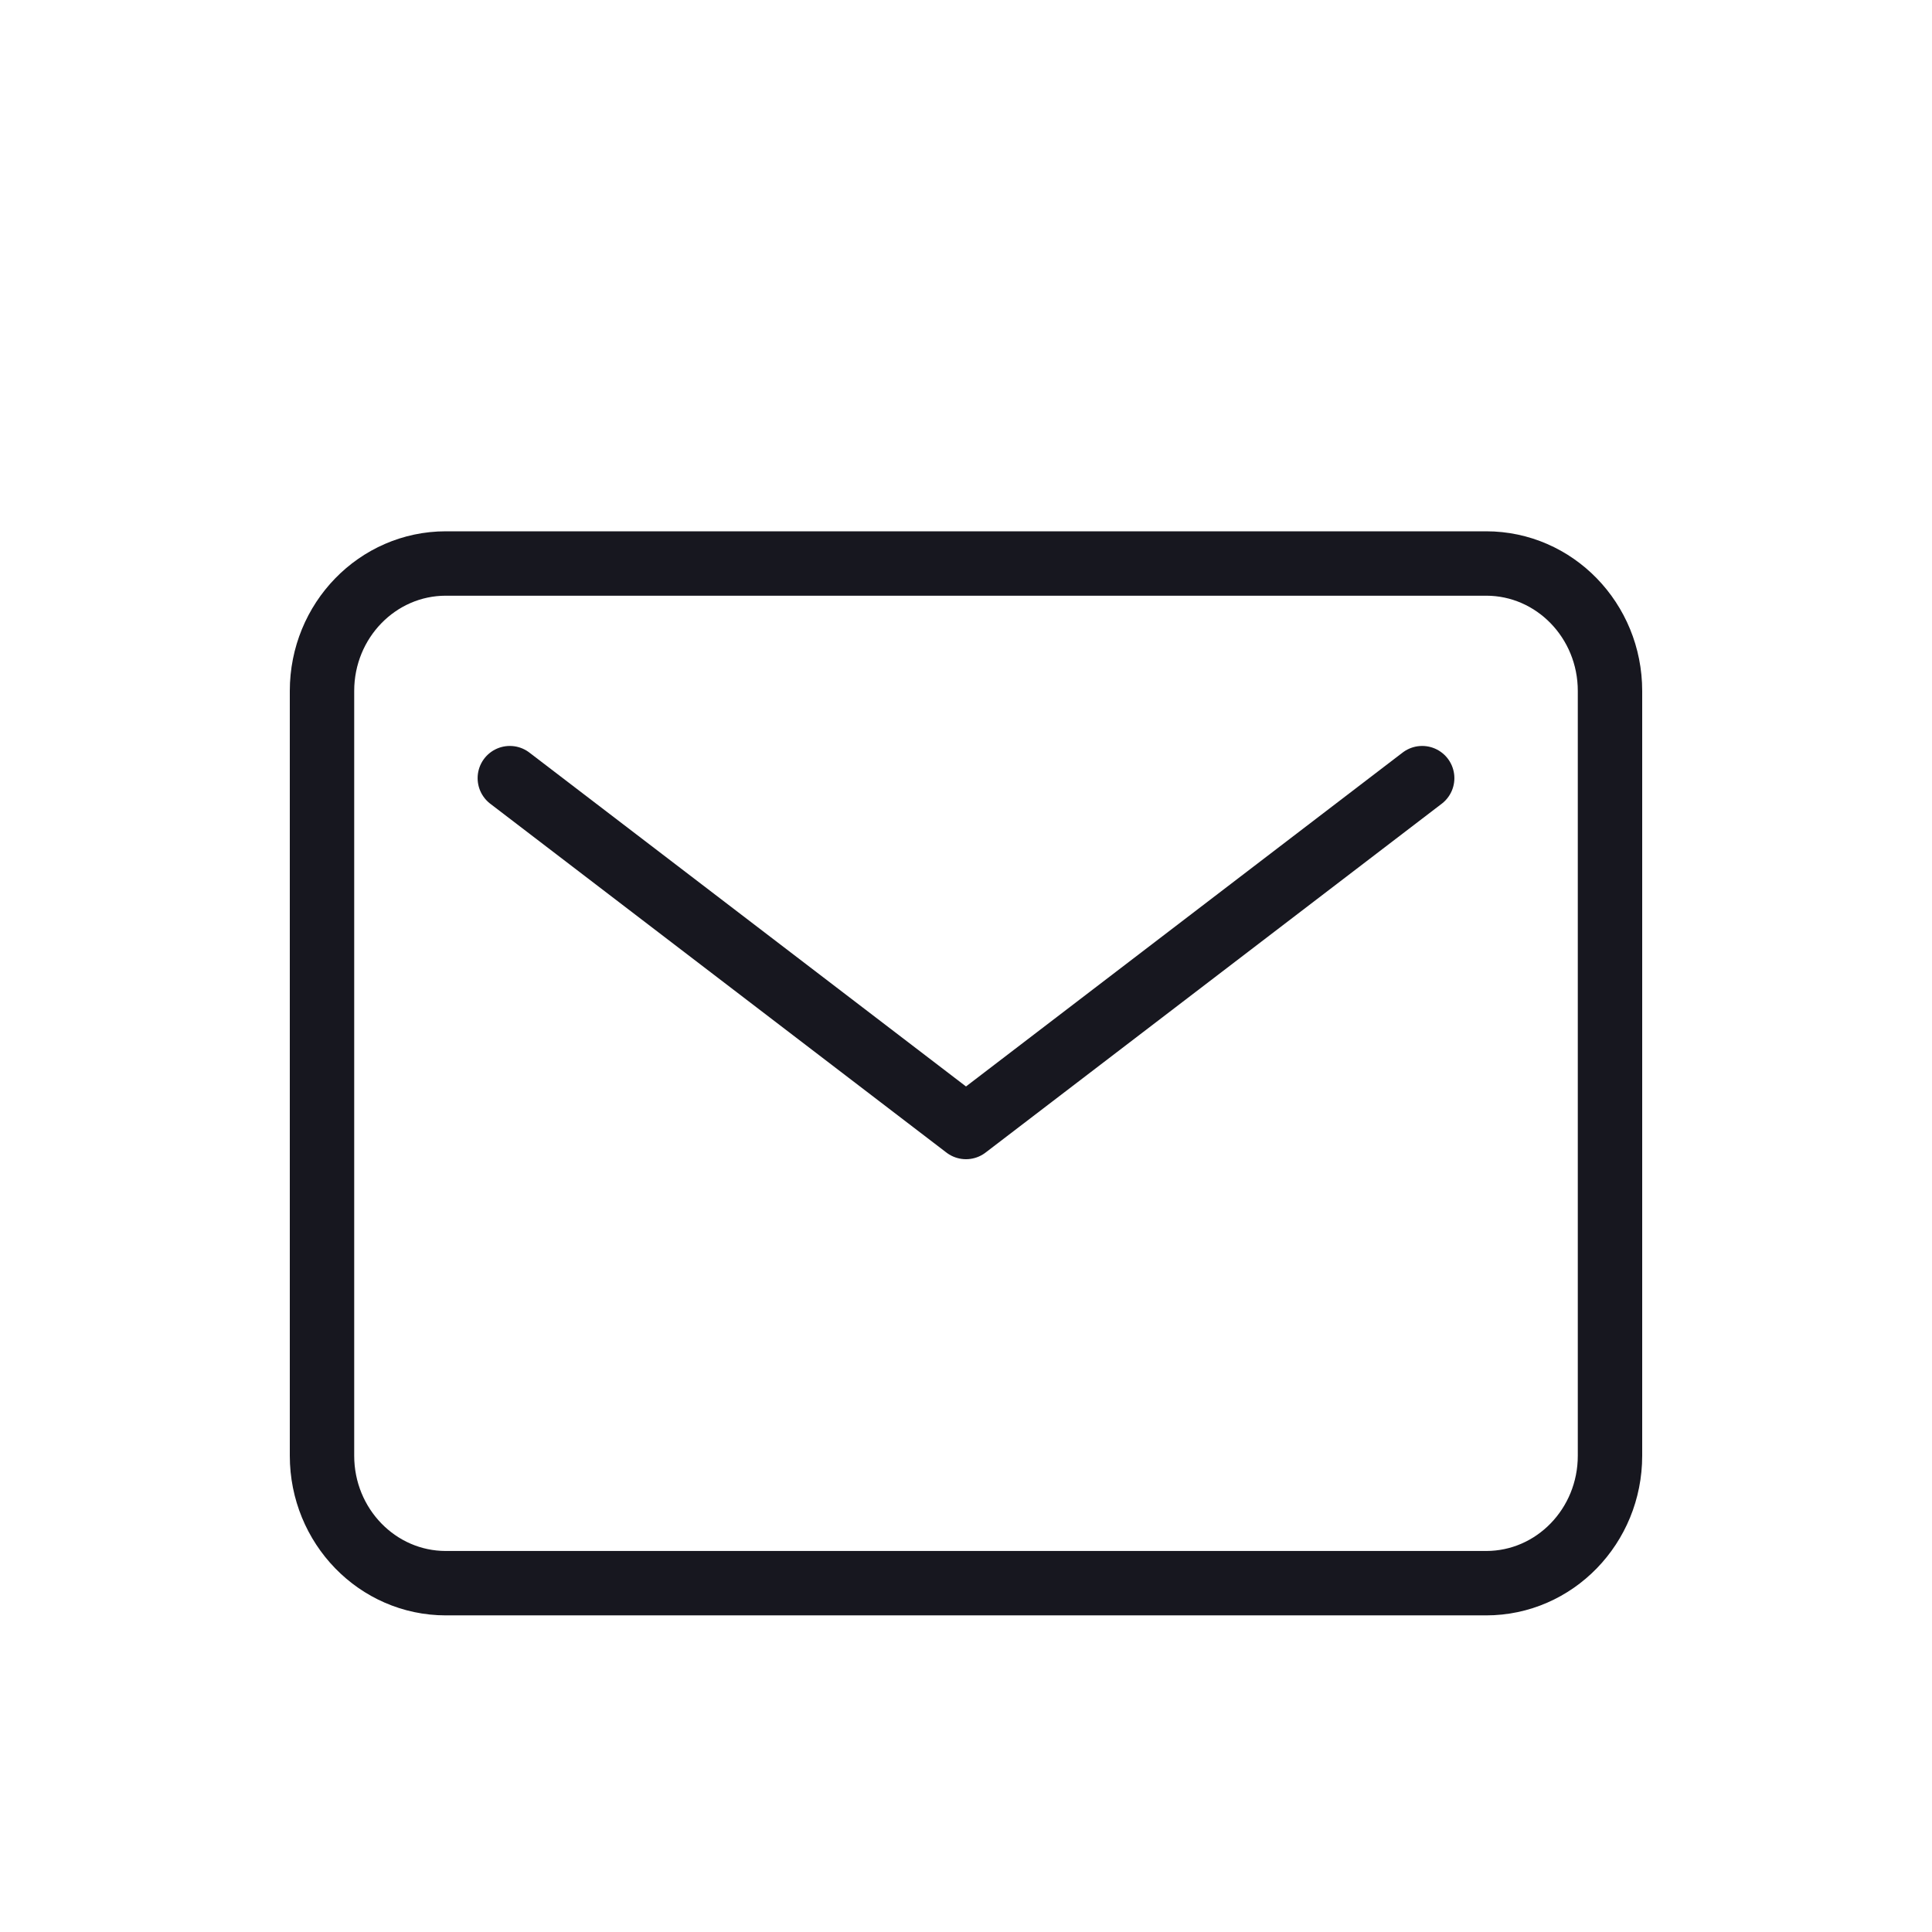 <svg width="60" height="60" viewBox="0 0 60 60" fill="none" xmlns="http://www.w3.org/2000/svg">
<g id="serv uni/web">
<path id="Vector" d="M46.154 17.5H13.846C11.722 17.5 10 19.272 10 21.458V45.208C10 47.395 11.722 49.167 13.846 49.167H46.154C48.278 49.167 50 47.395 50 45.208V21.458C50 19.272 48.278 17.5 46.154 17.5Z" stroke="#17171F" stroke-width="2" stroke-linecap="round" stroke-linejoin="round"/>
<path id="Vector_2" d="M15.833 24.166L30 35L44.167 24.166" stroke="#17171F" stroke-width="2" stroke-linecap="round" stroke-linejoin="round"/>
</g>
</svg>
